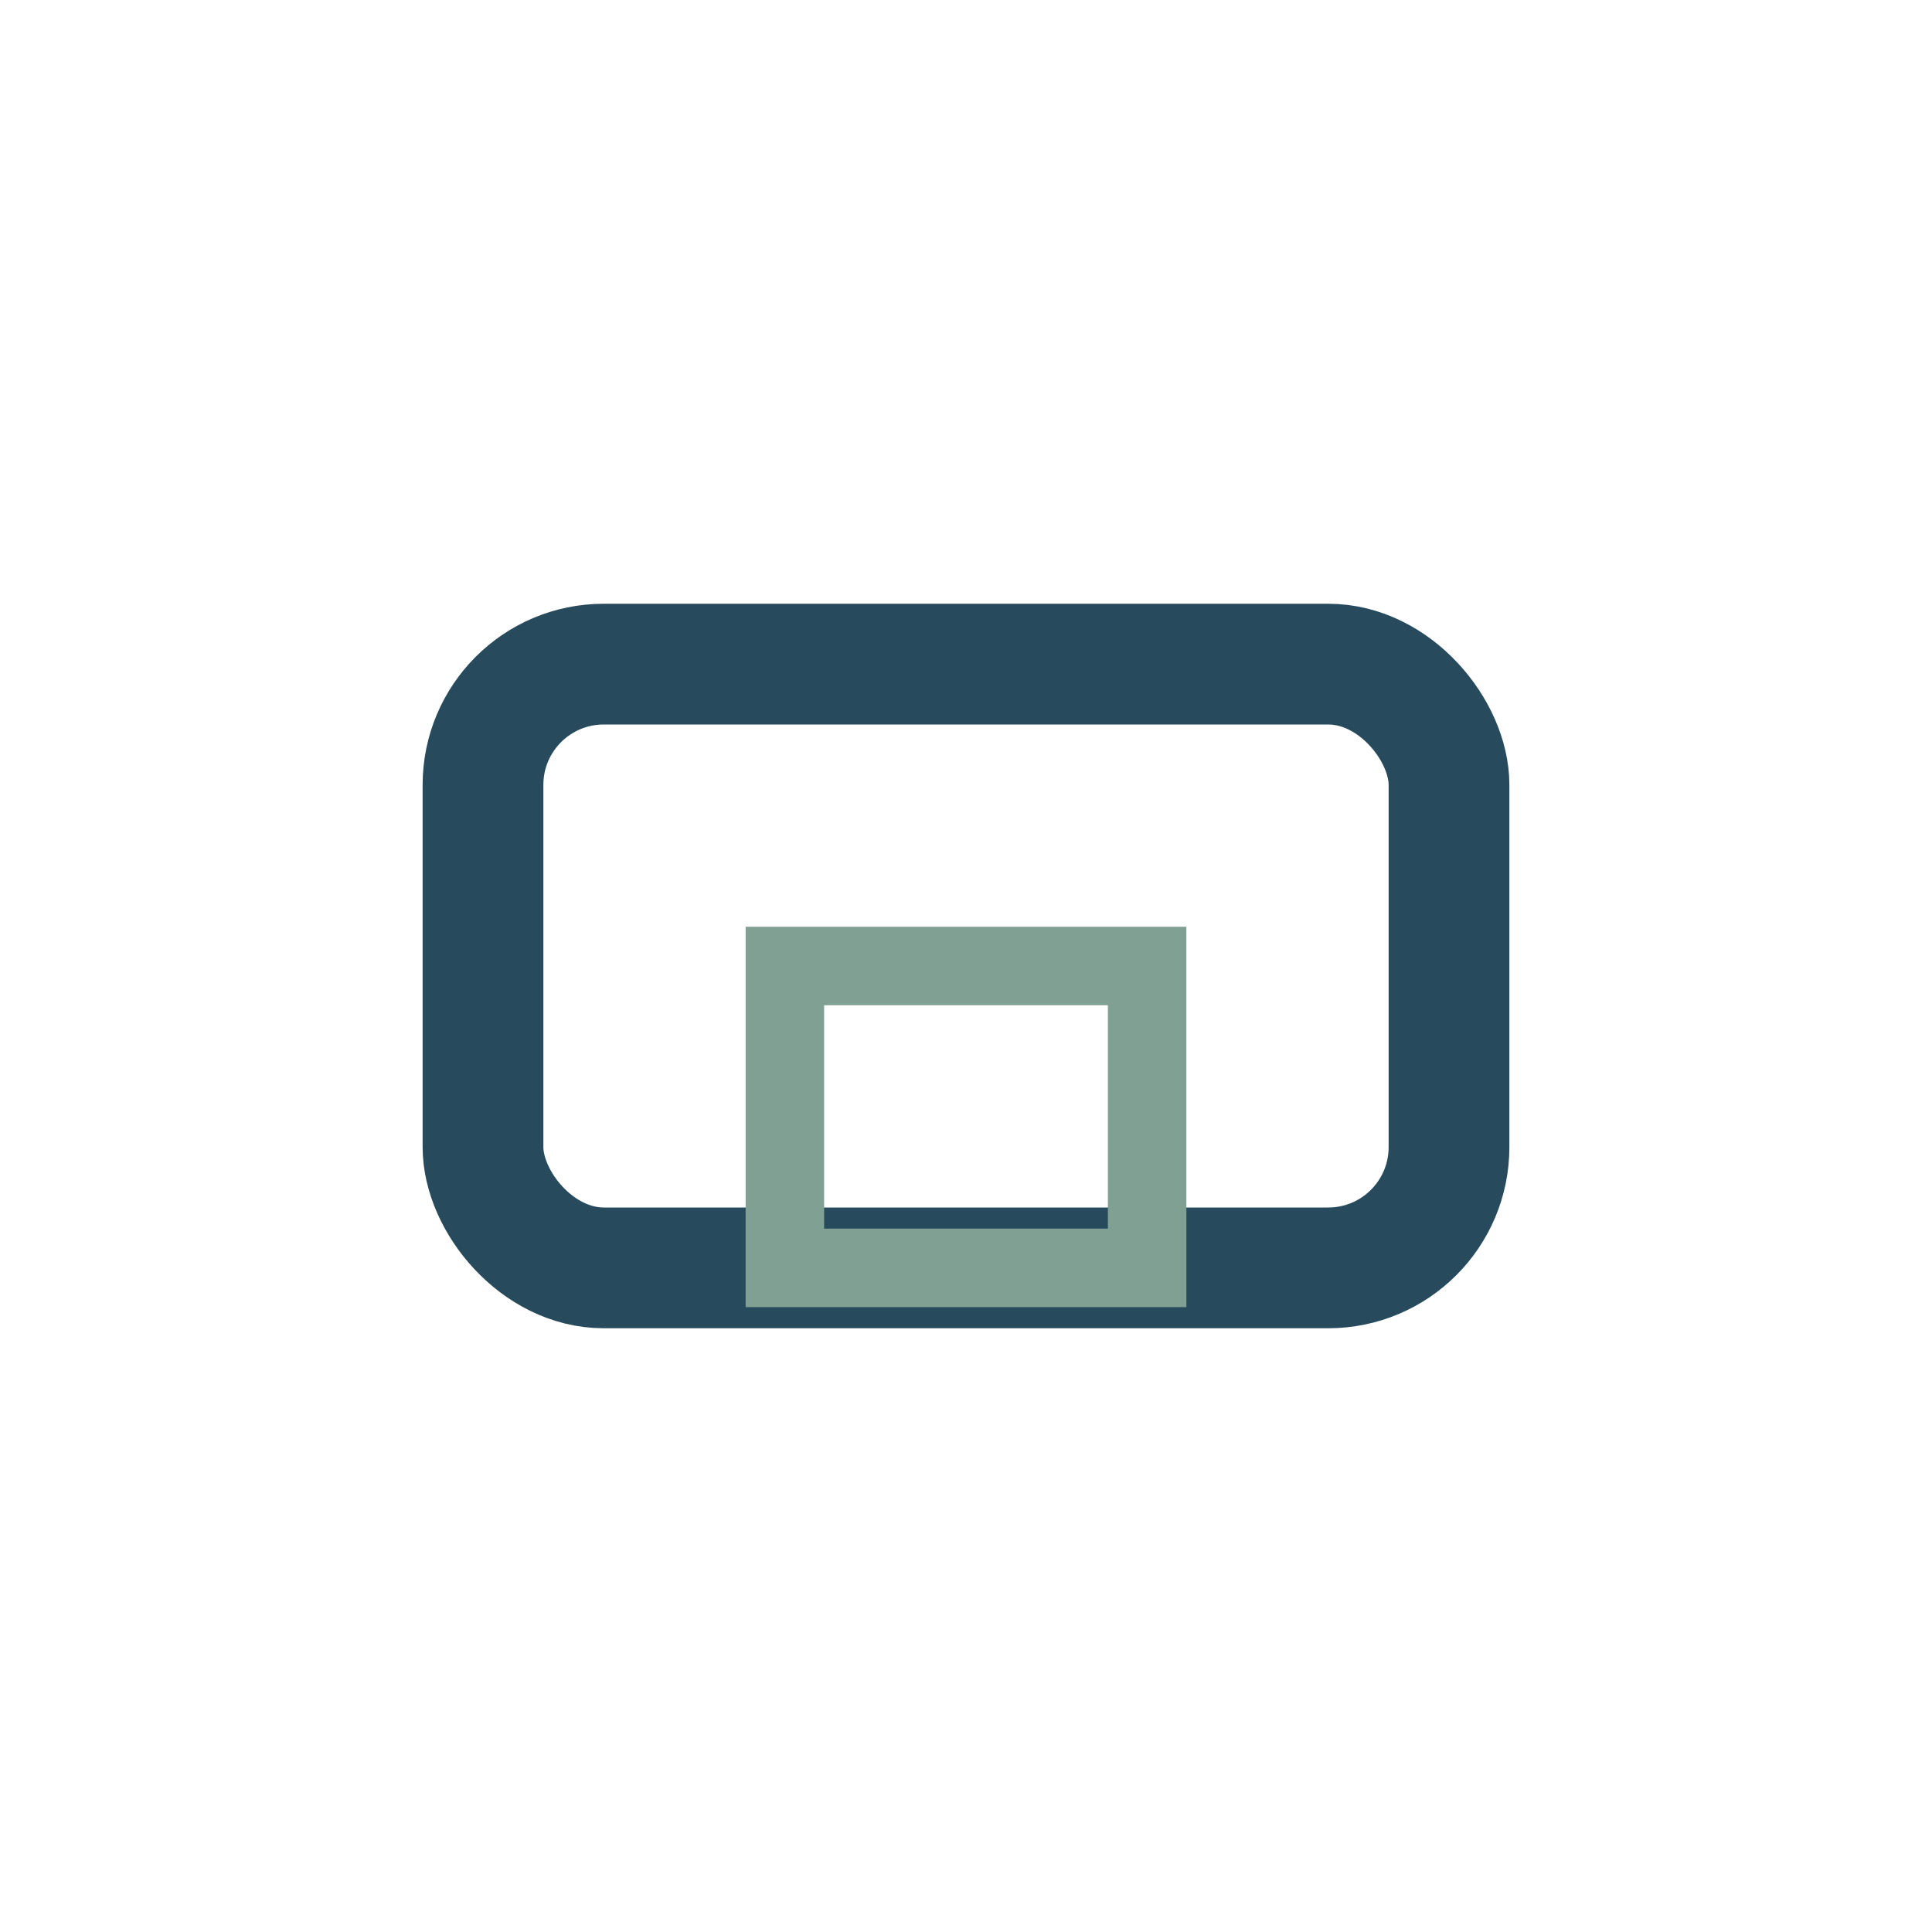 <?xml version="1.0" encoding="UTF-8"?>
<svg xmlns="http://www.w3.org/2000/svg" width="32" height="32" viewBox="0 0 32 32"><rect x="8" y="11" width="16" height="10" rx="2" fill="none" stroke="#274B5C" stroke-width="2"/><rect x="13" y="16" width="6" height="5" fill="none" stroke="#81A094" stroke-width="1.3"/></svg>